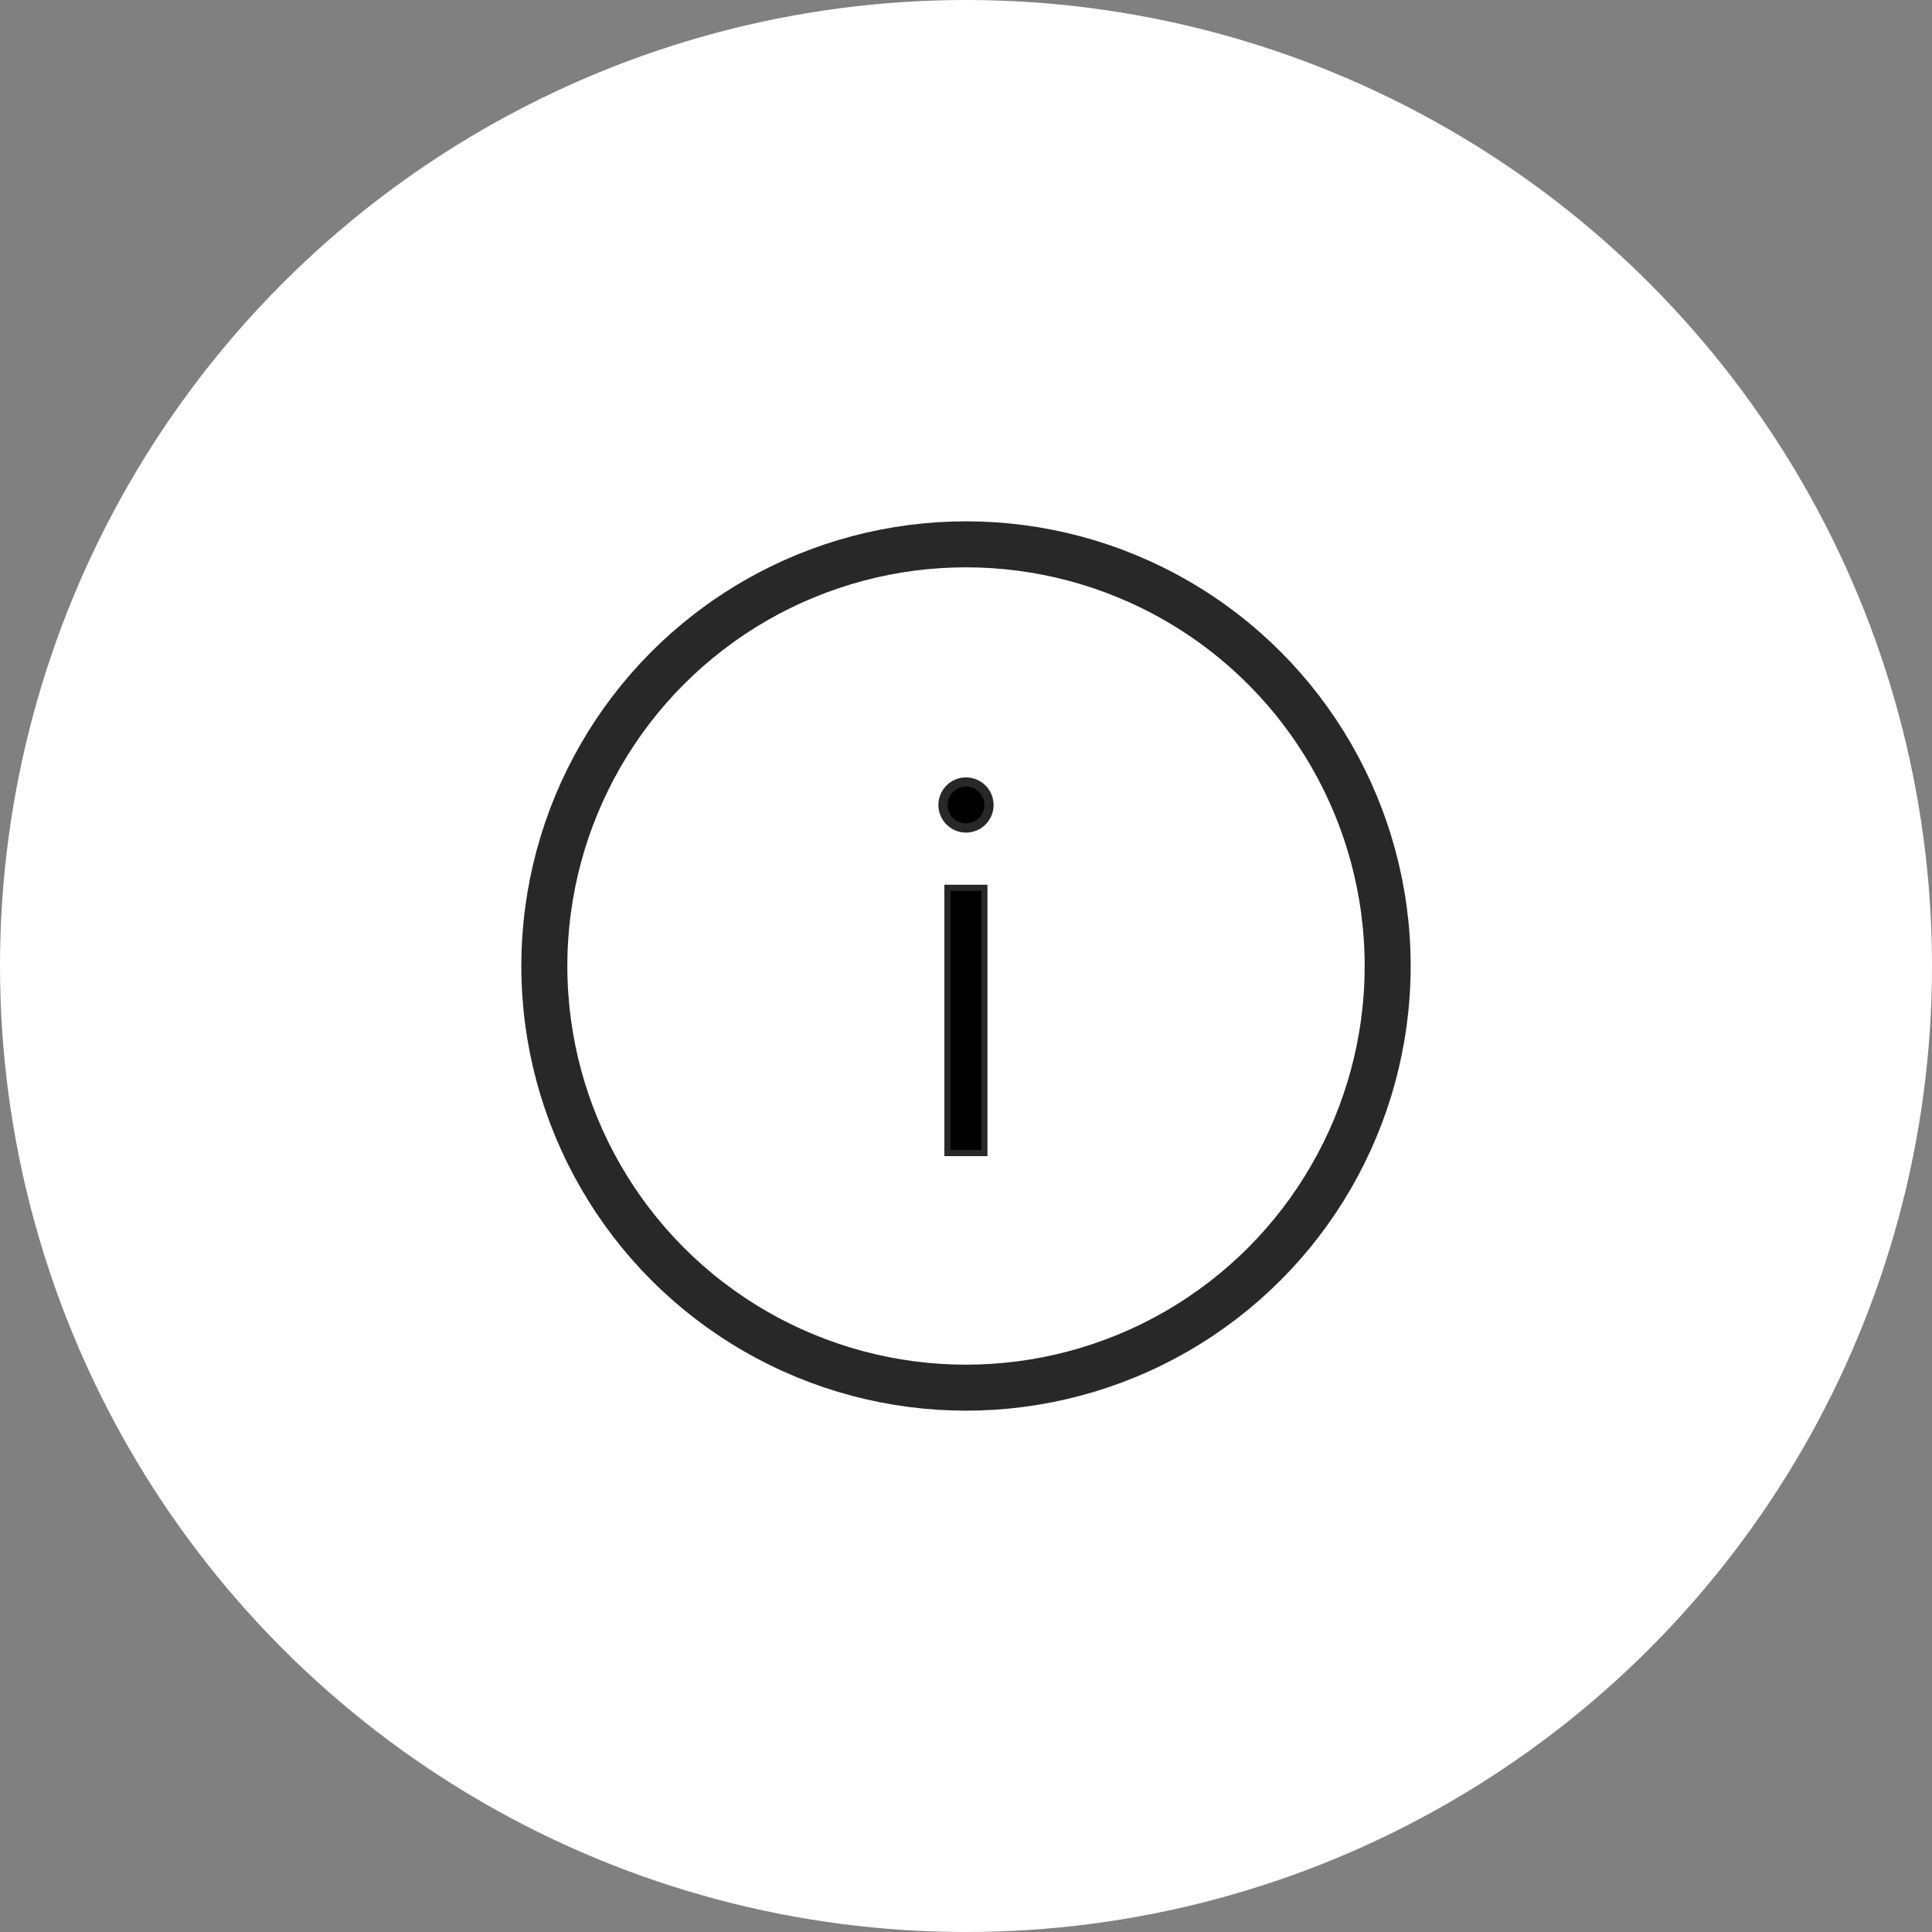 <?xml version="1.0" encoding="UTF-8"?> <svg xmlns="http://www.w3.org/2000/svg" width="63" height="63" viewBox="0 0 63 63" fill="none"><rect x="0" y="0" width="63" height="63" fill="#808080" stroke="none"/><circle cx="31.5" cy="31.5" r="31.5" fill="white"></circle><circle cx="31.5" cy="31.5" r="13.75" stroke="#282828" stroke-width="1.5"></circle><path d="M30.895 37.5V37.6H30.995H32H32.1V37.5V29.05V28.95H32H30.995H30.895V29.05V37.5Z" fill="black" stroke="#282828" stroke-width="0.2"></path><path d="M32.25 26.25C32.25 26.664 31.914 27 31.5 27C31.086 27 30.75 26.664 30.75 26.25C30.75 25.836 31.086 25.5 31.5 25.5C31.914 25.5 32.25 25.836 32.25 26.25Z" fill="black" stroke="#282828" stroke-width="0.3"></path></svg> 